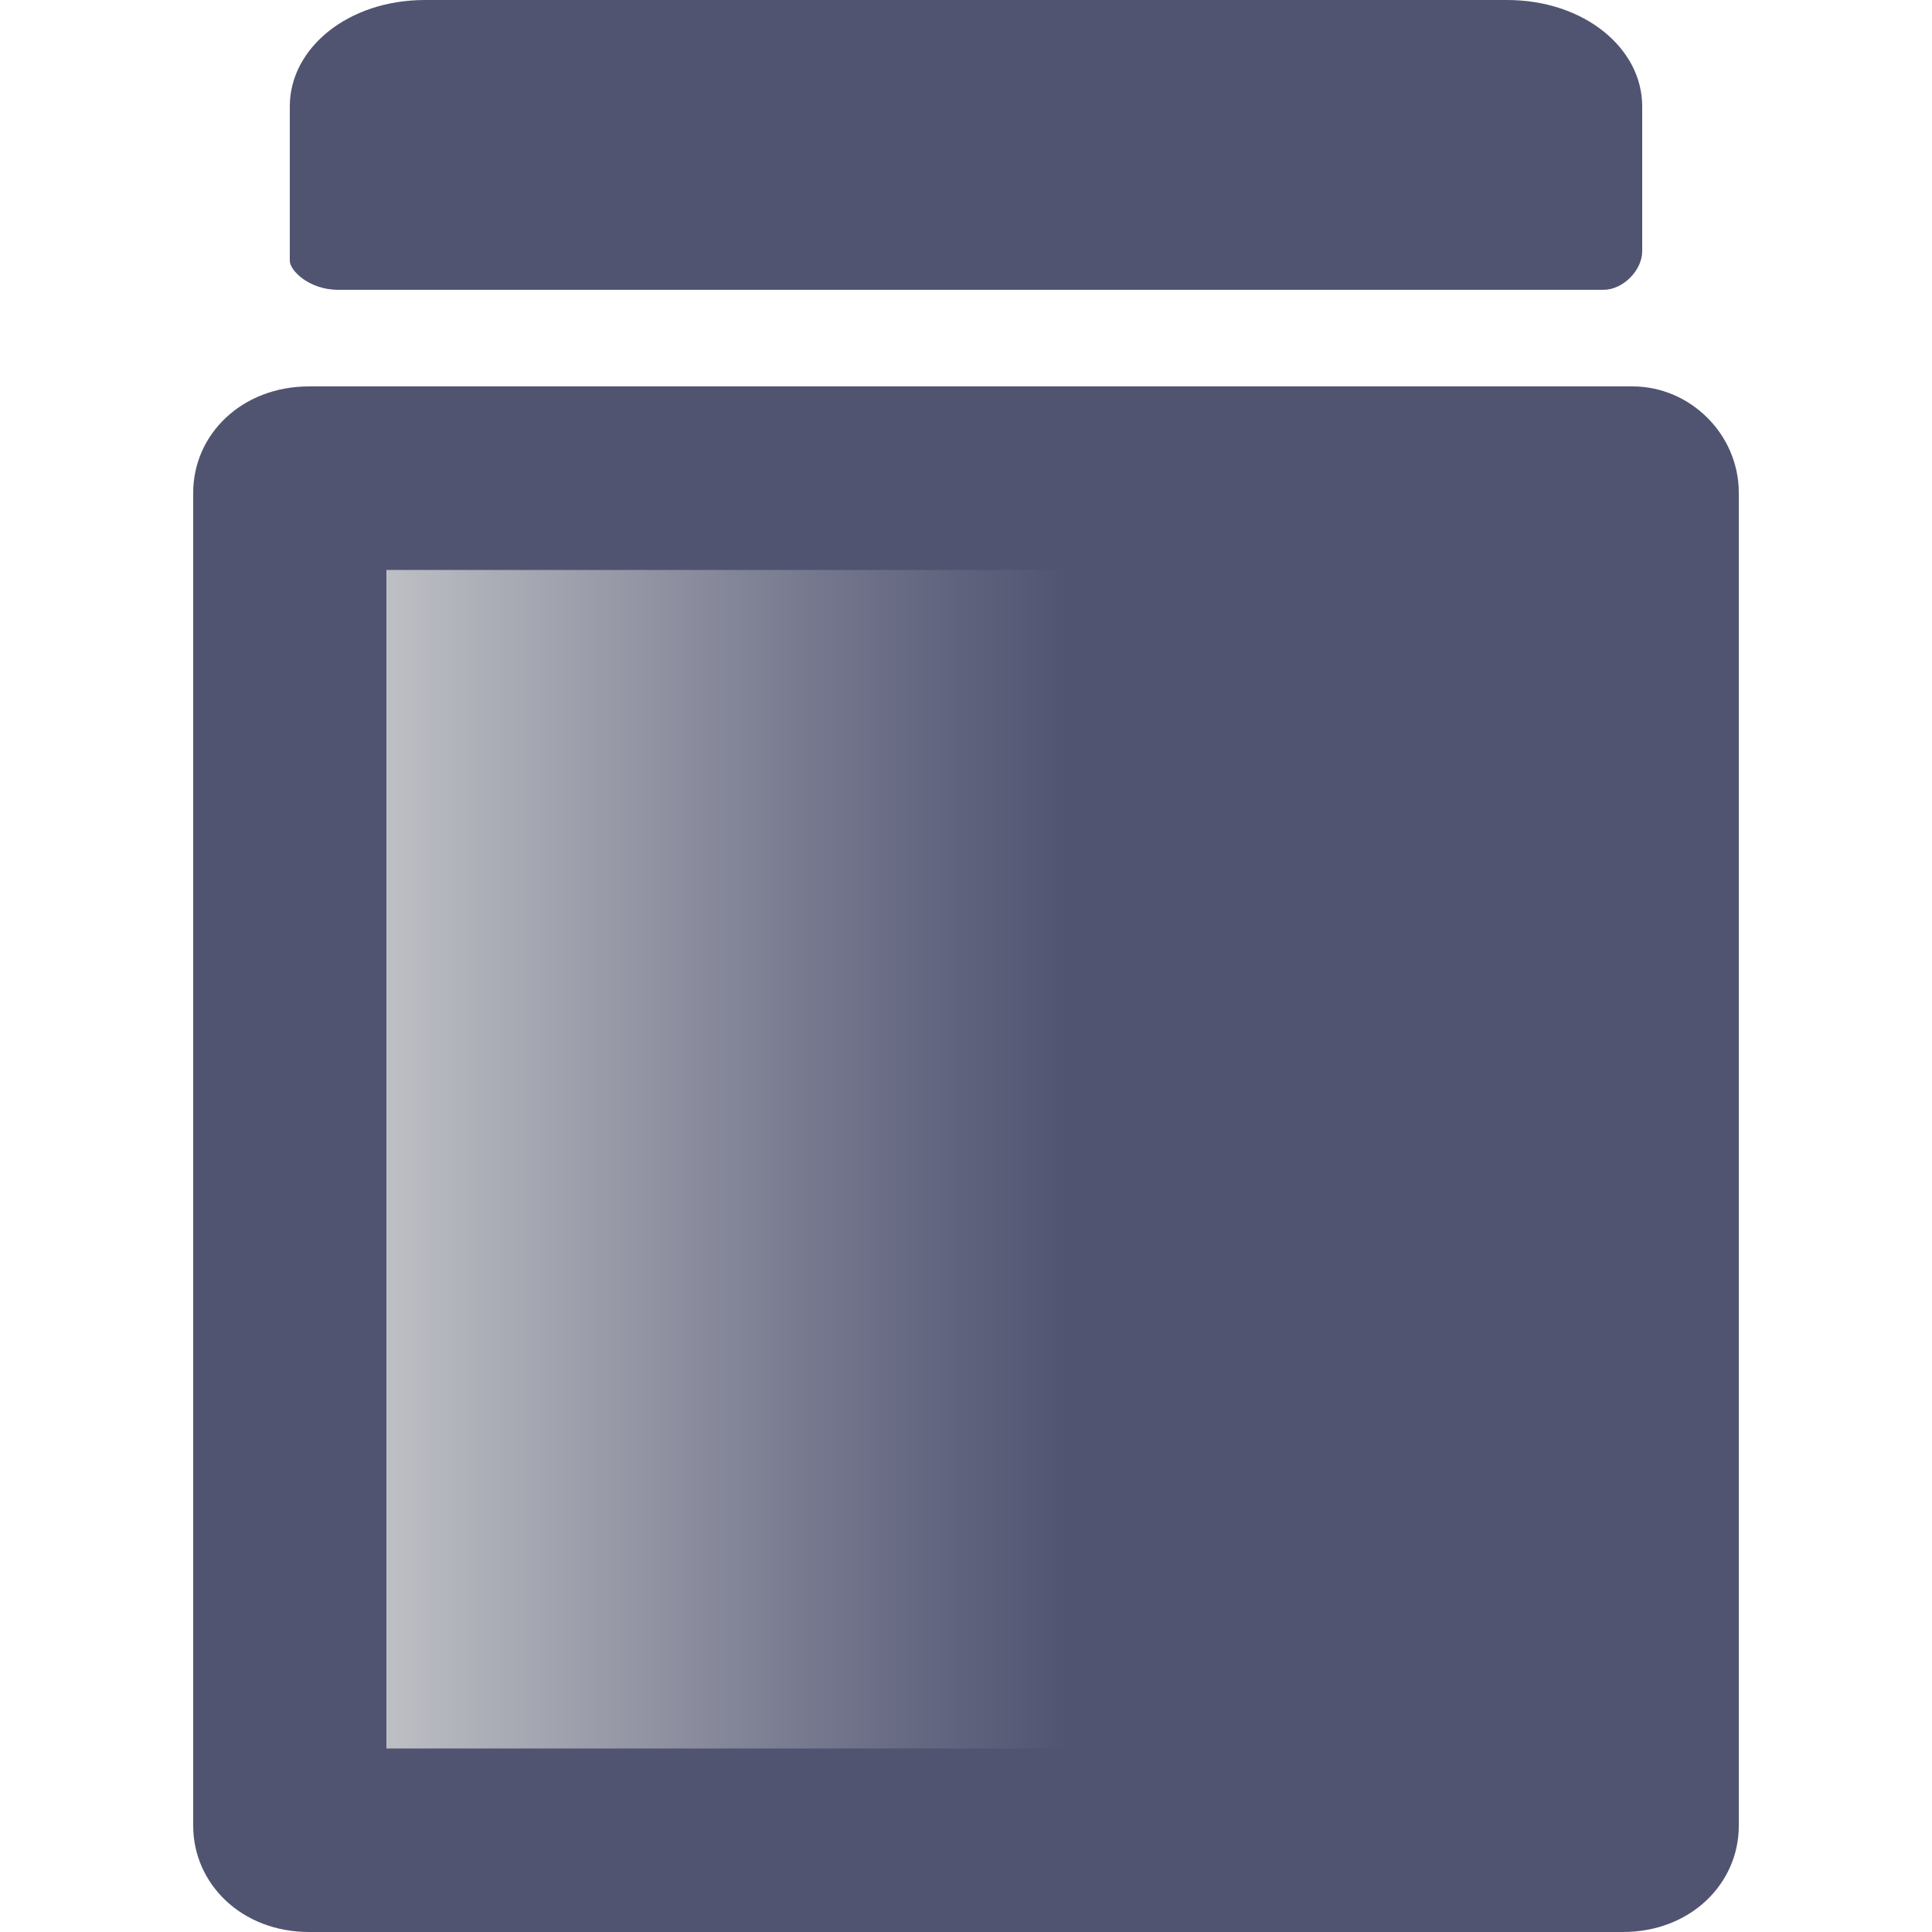 <?xml version="1.0" encoding="utf-8"?>
<!-- Generator: Adobe Illustrator 25.0.0, SVG Export Plug-In . SVG Version: 6.00 Build 0)  -->
<svg version="1.1" id="Слой_1" xmlns="http://www.w3.org/2000/svg" xmlns:xlink="http://www.w3.org/1999/xlink" x="0px" y="0px"
	 viewBox="0 0 20 20" style="enable-background:new 0 0 20 20;" xml:space="preserve">
<style type="text/css">
	.st0{fill:#505471;}
	.st1{fill:url(#SVGID_1_);}
</style>
<g>
	<path class="st0" d="M3.5,3h13.1C16.8,3,17,2.8,17,2.6V1.1C17,0.5,16.4,0,15.6,0H4.4C3.6,0,3,0.5,3,1.1v1.6C3,2.8,3.2,3,3.5,3z"/>
</g>
<g>
	<linearGradient id="SVGID_1_" gradientUnits="userSpaceOnUse" x1="2.367" y1="12" x2="11.059" y2="12">
		<stop  offset="0" style="stop-color:#DBDBDB"/>
		<stop  offset="0.316" style="stop-color:#ABADB6"/>
		<stop  offset="0.781" style="stop-color:#6A6D85"/>
		<stop  offset="1" style="stop-color:#505471"/>
	</linearGradient>
	<path class="st1" d="M16.9,19.1H3.1C3.1,19.1,3,19,3,18.9V5.1C3,5,3.1,4.9,3.1,4.9h13.7C16.9,4.9,17,5,17,5.1v13.8
		C17,19,16.9,19.1,16.9,19.1z"/>
	<path class="st0" d="M16.8,20H3.2C2.5,20,2,19.5,2,18.9V5.1C2,4.5,2.5,4,3.2,4h13.7C17.5,4,18,4.5,18,5.1v13.8
		C18,19.5,17.5,20,16.8,20z M4,18.1h12V5.9H4V18.1z"/>
</g>
</svg>
